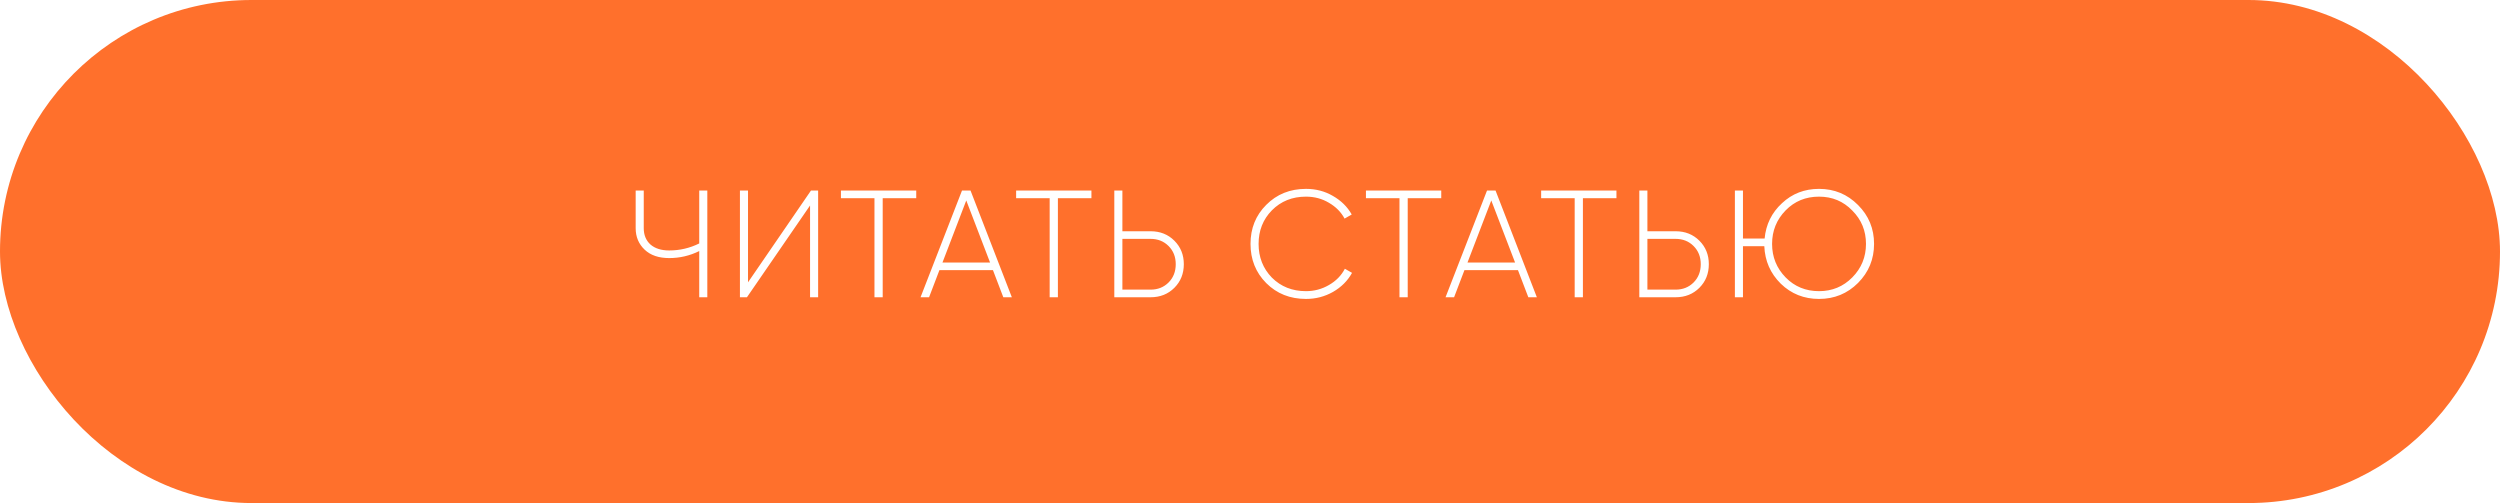 <?xml version="1.0" encoding="UTF-8"?> <svg xmlns="http://www.w3.org/2000/svg" width="328" height="66" viewBox="0 0 328 66" fill="none"><g filter="url(#filter0_i_266_92)"><rect width="328" height="66" rx="33" fill="#FF702C"></rect></g><path d="M91.74 31.94V25H92.8V39H91.74V32.94C90.5 33.553 89.187 33.86 87.8 33.86C86.427 33.86 85.353 33.493 84.58 32.76C83.793 32.013 83.4 31.073 83.4 29.94V25H84.46V29.94C84.46 30.833 84.753 31.547 85.34 32.08C85.94 32.6 86.76 32.86 87.8 32.86C89.187 32.86 90.5 32.553 91.74 31.94ZM107.339 39H106.279V26.96L97.999 39H97.079V25H98.139V37.04L106.399 25H107.339V39ZM110.33 25H120.21V26H115.81V39H114.73V26H110.33V25ZM132.754 39H131.634L130.274 35.44H123.254L121.894 39H120.774L126.214 25H127.334L132.754 39ZM126.774 26.3L123.654 34.44H129.894L126.774 26.3ZM133.316 25H143.196V26H138.796V39H137.716V26H133.316V25ZM147.257 30.34H150.957C152.21 30.34 153.25 30.753 154.077 31.58C154.904 32.407 155.317 33.433 155.317 34.66C155.317 35.9 154.904 36.933 154.077 37.76C153.25 38.587 152.21 39 150.957 39H146.197V25H147.257V30.34ZM147.257 38H150.957C151.904 38 152.69 37.687 153.317 37.06C153.944 36.433 154.257 35.633 154.257 34.66C154.257 33.7 153.944 32.907 153.317 32.28C152.69 31.653 151.904 31.34 150.957 31.34H147.257V38ZM171.347 39.22C169.254 39.22 167.514 38.527 166.127 37.14C164.754 35.753 164.067 34.04 164.067 32C164.067 29.96 164.754 28.253 166.127 26.88C167.514 25.48 169.254 24.78 171.347 24.78C172.641 24.78 173.814 25.087 174.867 25.7C175.947 26.313 176.774 27.127 177.347 28.14L176.407 28.68C175.954 27.827 175.267 27.133 174.347 26.6C173.454 26.067 172.454 25.8 171.347 25.8C169.547 25.8 168.054 26.4 166.867 27.6C165.707 28.787 165.127 30.253 165.127 32C165.127 33.747 165.707 35.22 166.867 36.42C168.054 37.607 169.547 38.2 171.347 38.2C172.427 38.2 173.427 37.933 174.347 37.4C175.281 36.867 175.981 36.153 176.447 35.26L177.387 35.8C176.814 36.84 175.981 37.673 174.887 38.3C173.807 38.913 172.627 39.22 171.347 39.22ZM179.212 25H189.092V26H184.692V39H183.612V26H179.212V25ZM201.636 39H200.516L199.156 35.44H192.136L190.776 39H189.656L195.096 25H196.216L201.636 39ZM195.656 26.3L192.536 34.44H198.776L195.656 26.3ZM202.198 25H212.078V26H207.678V39H206.598V26H202.198V25ZM216.139 30.34H219.839C221.092 30.34 222.132 30.753 222.959 31.58C223.786 32.407 224.199 33.433 224.199 34.66C224.199 35.9 223.786 36.933 222.959 37.76C222.132 38.587 221.092 39 219.839 39H215.079V25H216.139V30.34ZM216.139 38H219.839C220.786 38 221.572 37.687 222.199 37.06C222.826 36.433 223.139 35.633 223.139 34.66C223.139 33.7 222.826 32.907 222.199 32.28C221.572 31.653 220.786 31.34 219.839 31.34H216.139V38ZM238.657 24.78C240.671 24.78 242.377 25.487 243.777 26.9C245.177 28.3 245.877 30 245.877 32C245.877 34 245.177 35.707 243.777 37.12C242.377 38.52 240.671 39.22 238.657 39.22C236.684 39.22 235.011 38.553 233.637 37.22C232.277 35.873 231.557 34.233 231.477 32.3H228.677V39H227.617V25H228.677V31.3H231.517C231.691 29.447 232.451 27.9 233.797 26.66C235.131 25.407 236.751 24.78 238.657 24.78ZM238.657 38.2C240.377 38.2 241.831 37.6 243.017 36.4C244.217 35.187 244.817 33.72 244.817 32C244.817 30.28 244.217 28.82 243.017 27.62C241.844 26.407 240.391 25.8 238.657 25.8C236.911 25.8 235.451 26.4 234.277 27.6C233.091 28.813 232.497 30.28 232.497 32C232.497 33.72 233.091 35.187 234.277 36.4C235.451 37.6 236.911 38.2 238.657 38.2Z" fill="white"></path><defs><filter id="filter0_i_266_92" x="0" y="0" width="328" height="66" filterUnits="userSpaceOnUse" color-interpolation-filters="sRGB"><feFlood flood-opacity="0" result="BackgroundImageFix"></feFlood><feBlend mode="normal" in="SourceGraphic" in2="BackgroundImageFix" result="shape"></feBlend><feColorMatrix in="SourceAlpha" type="matrix" values="0 0 0 0 0 0 0 0 0 0 0 0 0 0 0 0 0 0 127 0" result="hardAlpha"></feColorMatrix><feOffset></feOffset><feGaussianBlur stdDeviation="17.5"></feGaussianBlur><feComposite in2="hardAlpha" operator="arithmetic" k2="-1" k3="1"></feComposite><feColorMatrix type="matrix" values="0 0 0 0 1 0 0 0 0 1 0 0 0 0 1 0 0 0 0.2 0"></feColorMatrix><feBlend mode="normal" in2="shape" result="effect1_innerShadow_266_92"></feBlend></filter></defs></svg> 